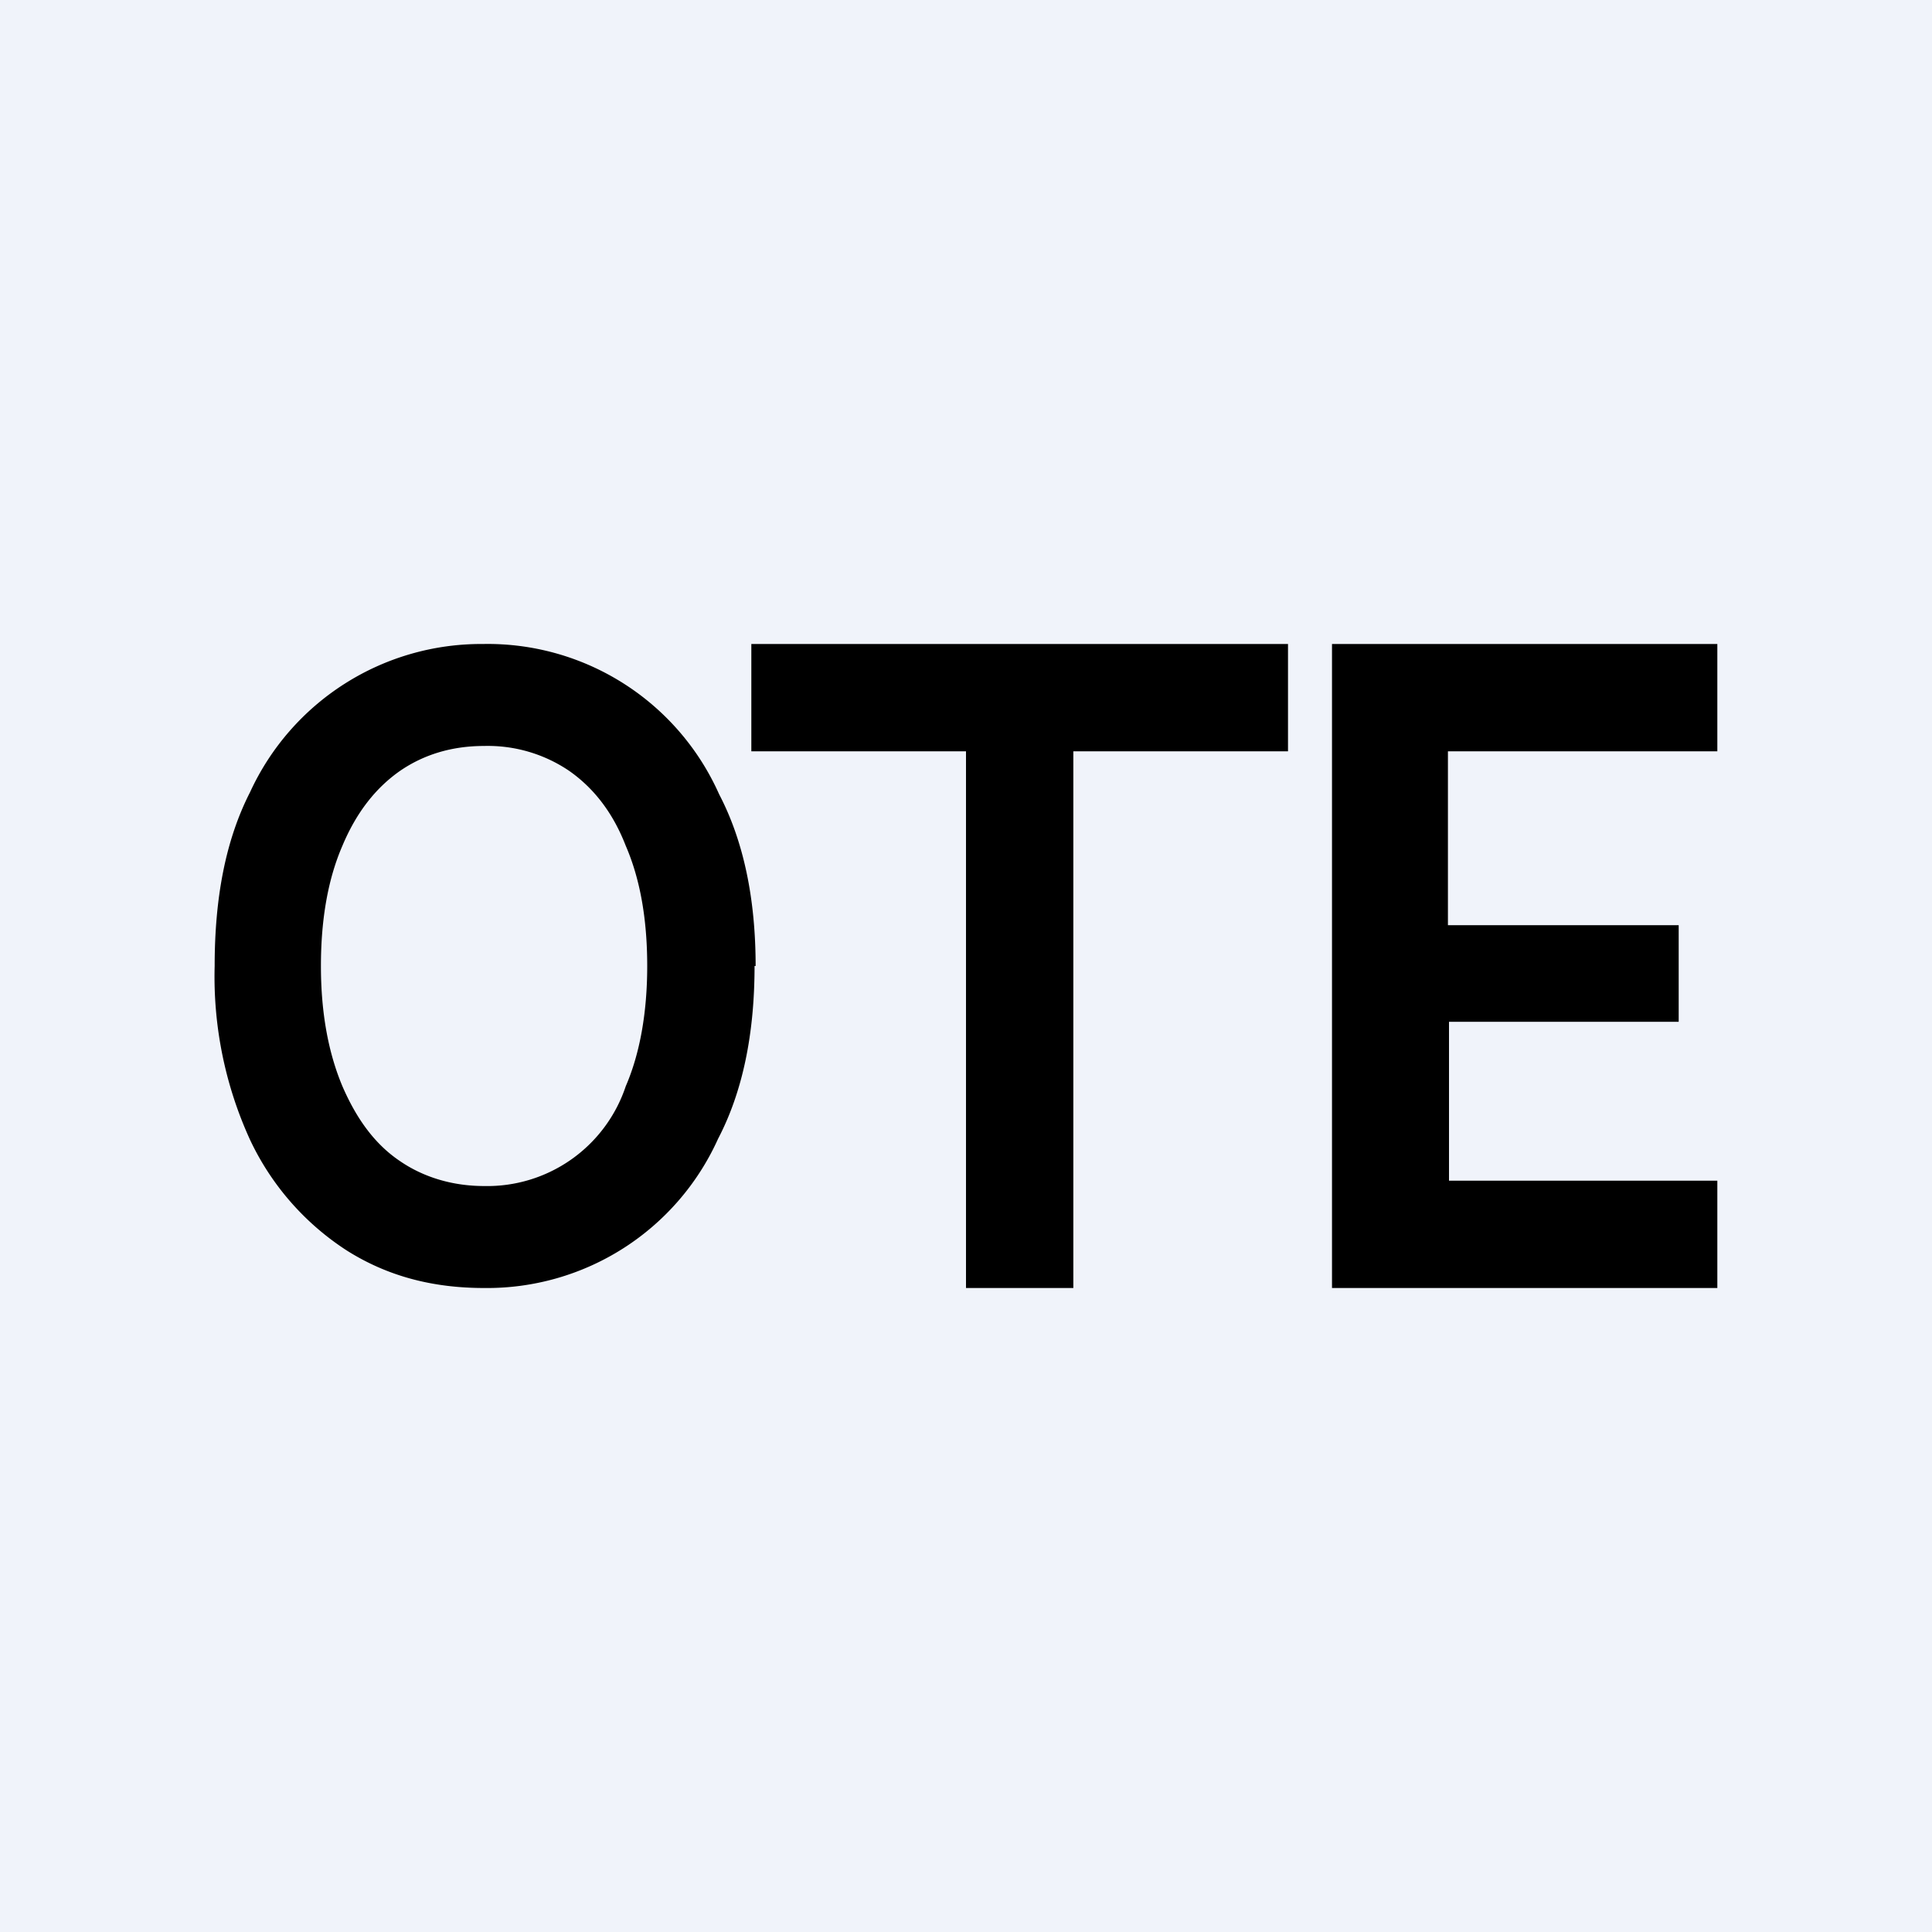 <!-- by TradingView --><svg width="18" height="18" viewBox="0 0 18 18" xmlns="http://www.w3.org/2000/svg"><path fill="#F0F3FA" d="M0 0h18v18H0z"/><path d="M12.41 12V6H16v1h-2.51v1.62h2.15v.9H13.5V11H16v1h-3.59ZM7 7V6h5v1h-2v5H9V7H7ZM7.03 9c0 .63-.11 1.17-.34 1.61A2.36 2.36 0 0 1 4.51 12c-.48 0-.9-.11-1.28-.35a2.49 2.49 0 0 1-.9-1.03A3.65 3.65 0 0 1 2 9c0-.63.1-1.17.33-1.62A2.37 2.37 0 0 1 4.5 6 2.36 2.36 0 0 1 6.7 7.4c.23.44.34.98.34 1.6Zm-1 0c0-.45-.07-.82-.2-1.12-.12-.31-.3-.54-.53-.7a1.35 1.35 0 0 0-.79-.23c-.3 0-.56.08-.78.23-.23.16-.41.39-.54.7-.13.3-.2.67-.2 1.12 0 .44.07.81.2 1.12.13.3.3.54.54.7.22.15.49.23.78.23a1.36 1.36 0 0 0 1.32-.93c.13-.3.2-.68.2-1.12Z"/></svg>
